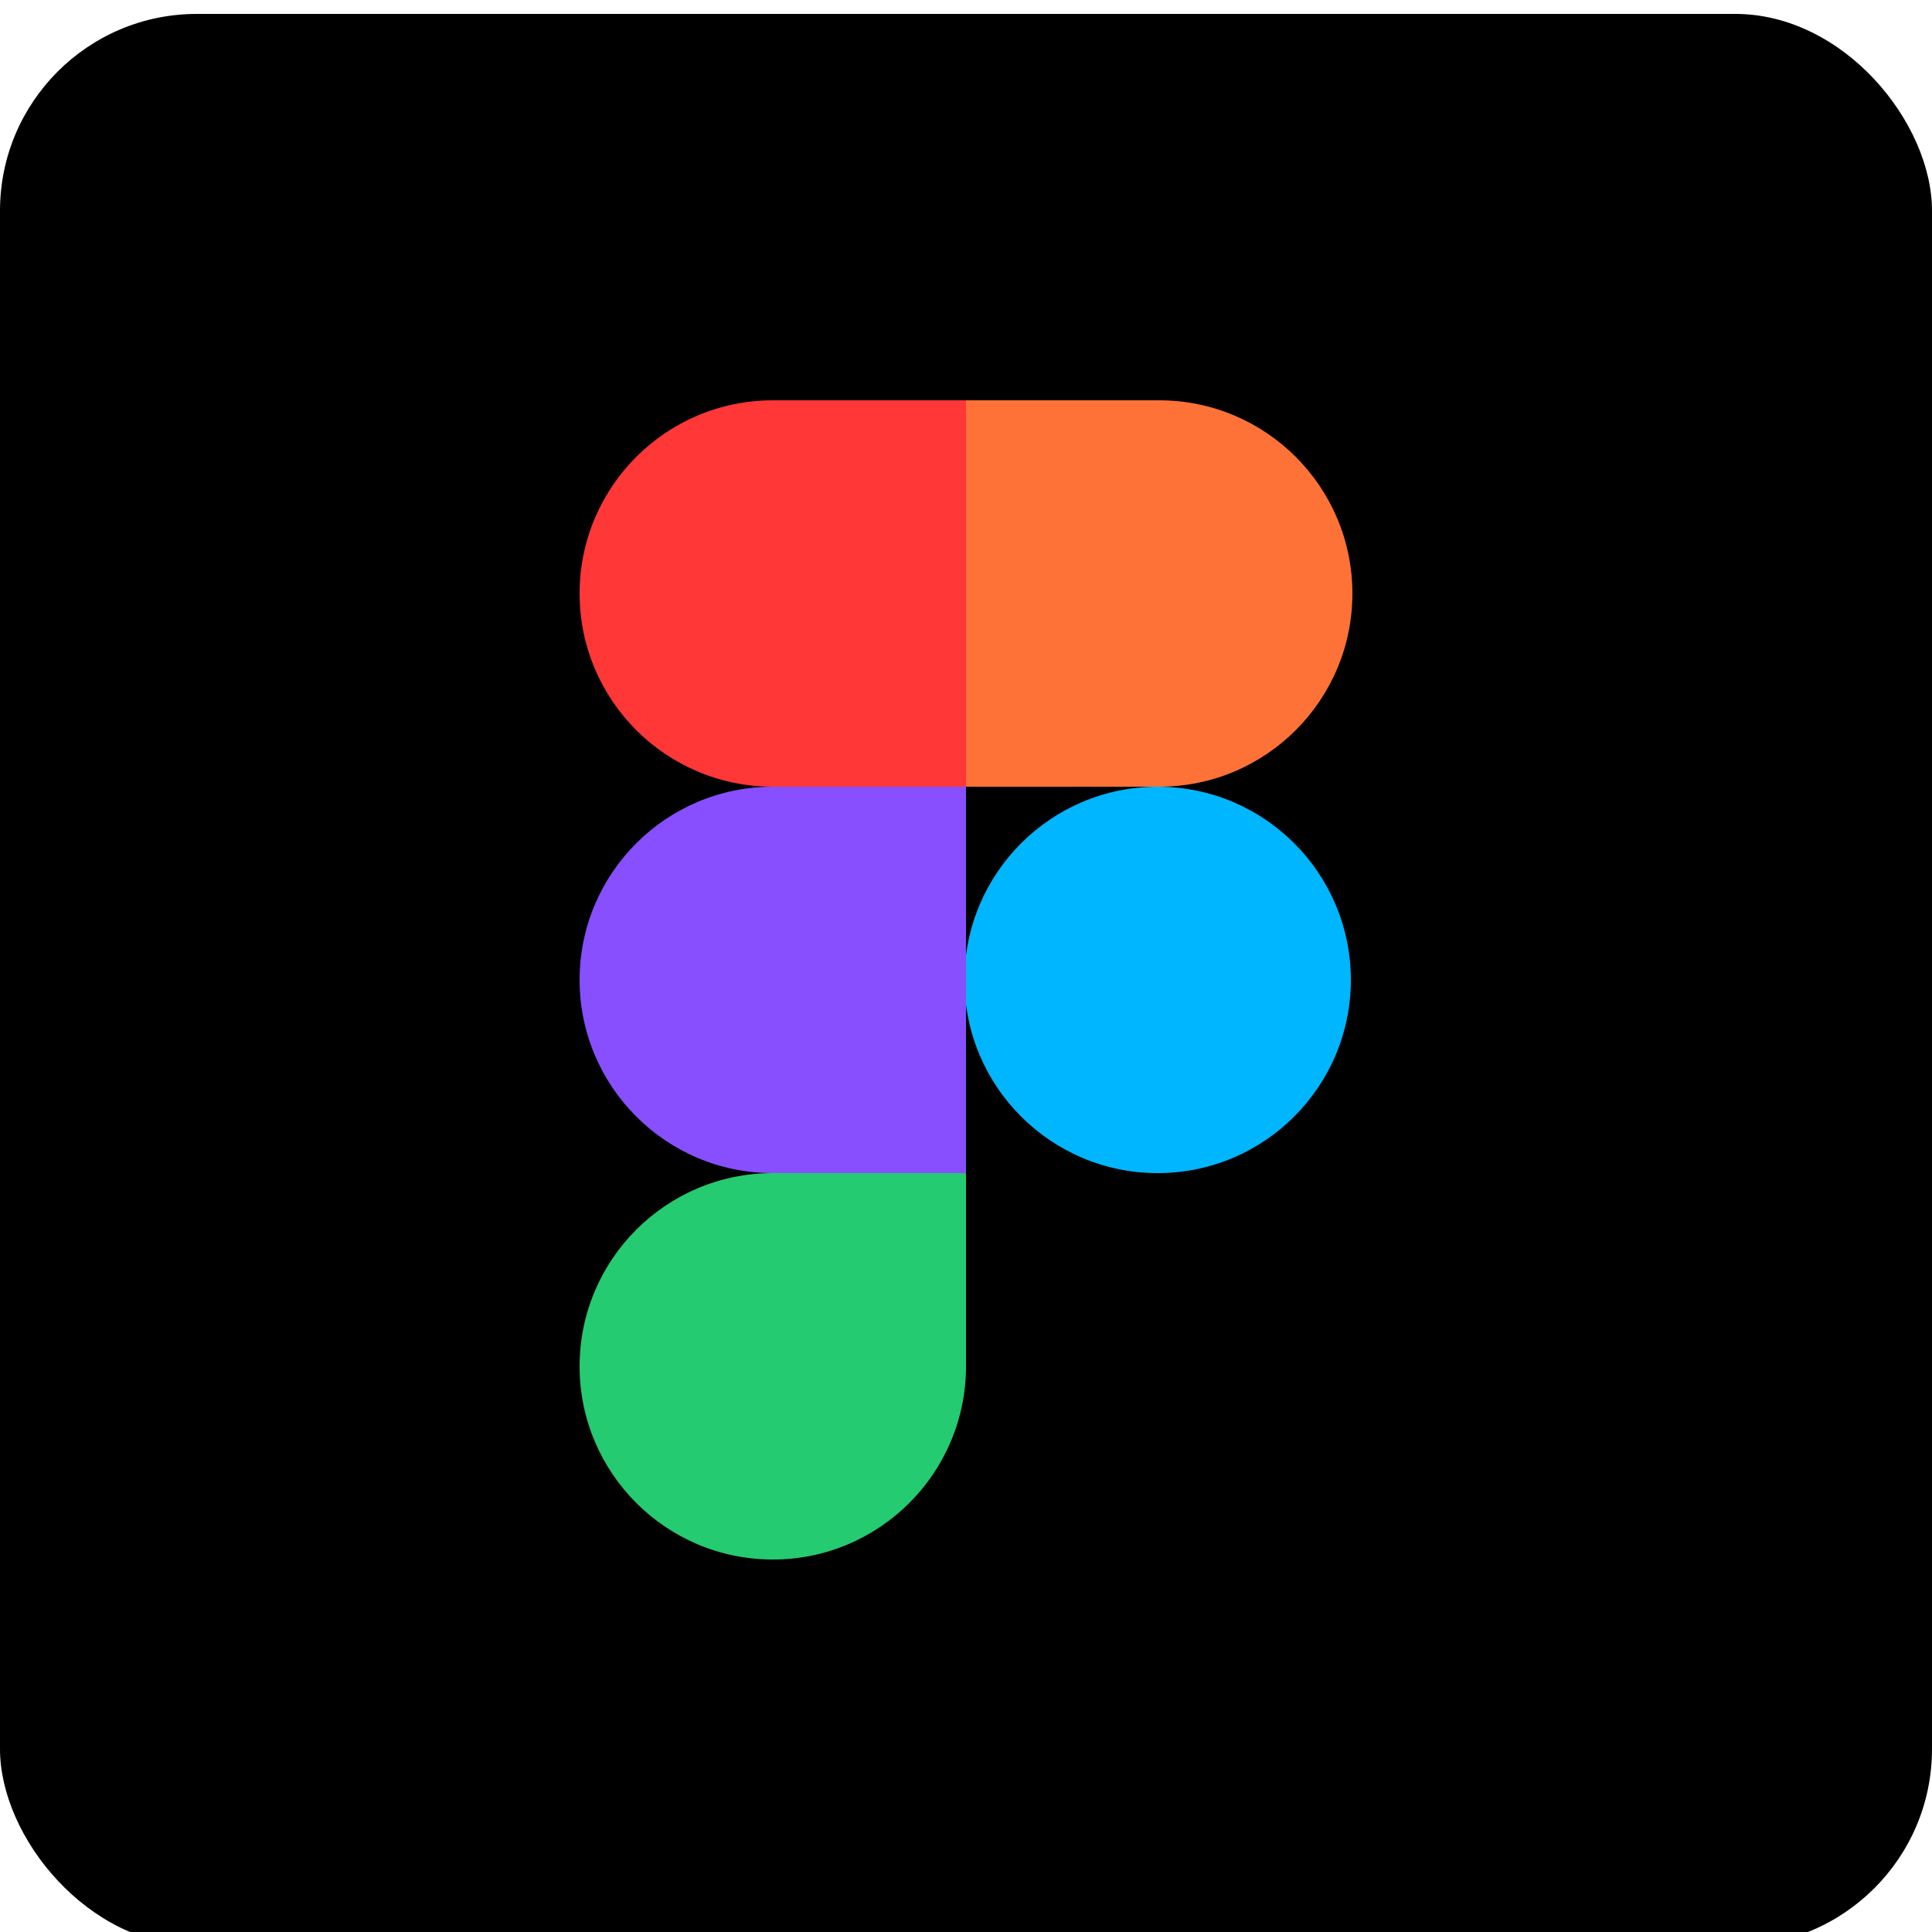 <svg xmlns="http://www.w3.org/2000/svg" id="Capa_1" data-name="Capa 1" viewBox="0 0 100 100"><defs><style>      .cls-1 {        fill: #24cb71;      }      .cls-2 {        fill: #874fff;      }      .cls-3 {        fill: #00b6ff;      }      .cls-4 {        fill: #ff7237;      }      .cls-5 {        fill: #ff3737;      }    </style></defs><rect x="0" y=".72" width="100" height="100" rx="10.19" ry="10.19"></rect><g><path class="cls-1" d="M30,70.72c0-5.52,4.48-10,10-10h10v10c0,5.52-4.48,10-10,10s-10-4.48-10-10Z"></path><path class="cls-4" d="M50,20.72v20h10c5.52,0,10-4.48,10-10s-4.48-10-10-10h-10Z"></path><path class="cls-3" d="M59.92,60.72c5.52,0,10-4.48,10-10s-4.48-10-10-10-10,4.48-10,10,4.48,10,10,10Z"></path><path class="cls-5" d="M30,30.72c0,5.52,4.48,10,10,10h10v-20h-10c-5.52,0-10,4.48-10,10Z"></path><path class="cls-2" d="M30,50.72c0,5.52,4.48,10,10,10h10v-20h-10c-5.52,0-10,4.48-10,10Z"></path></g></svg>
